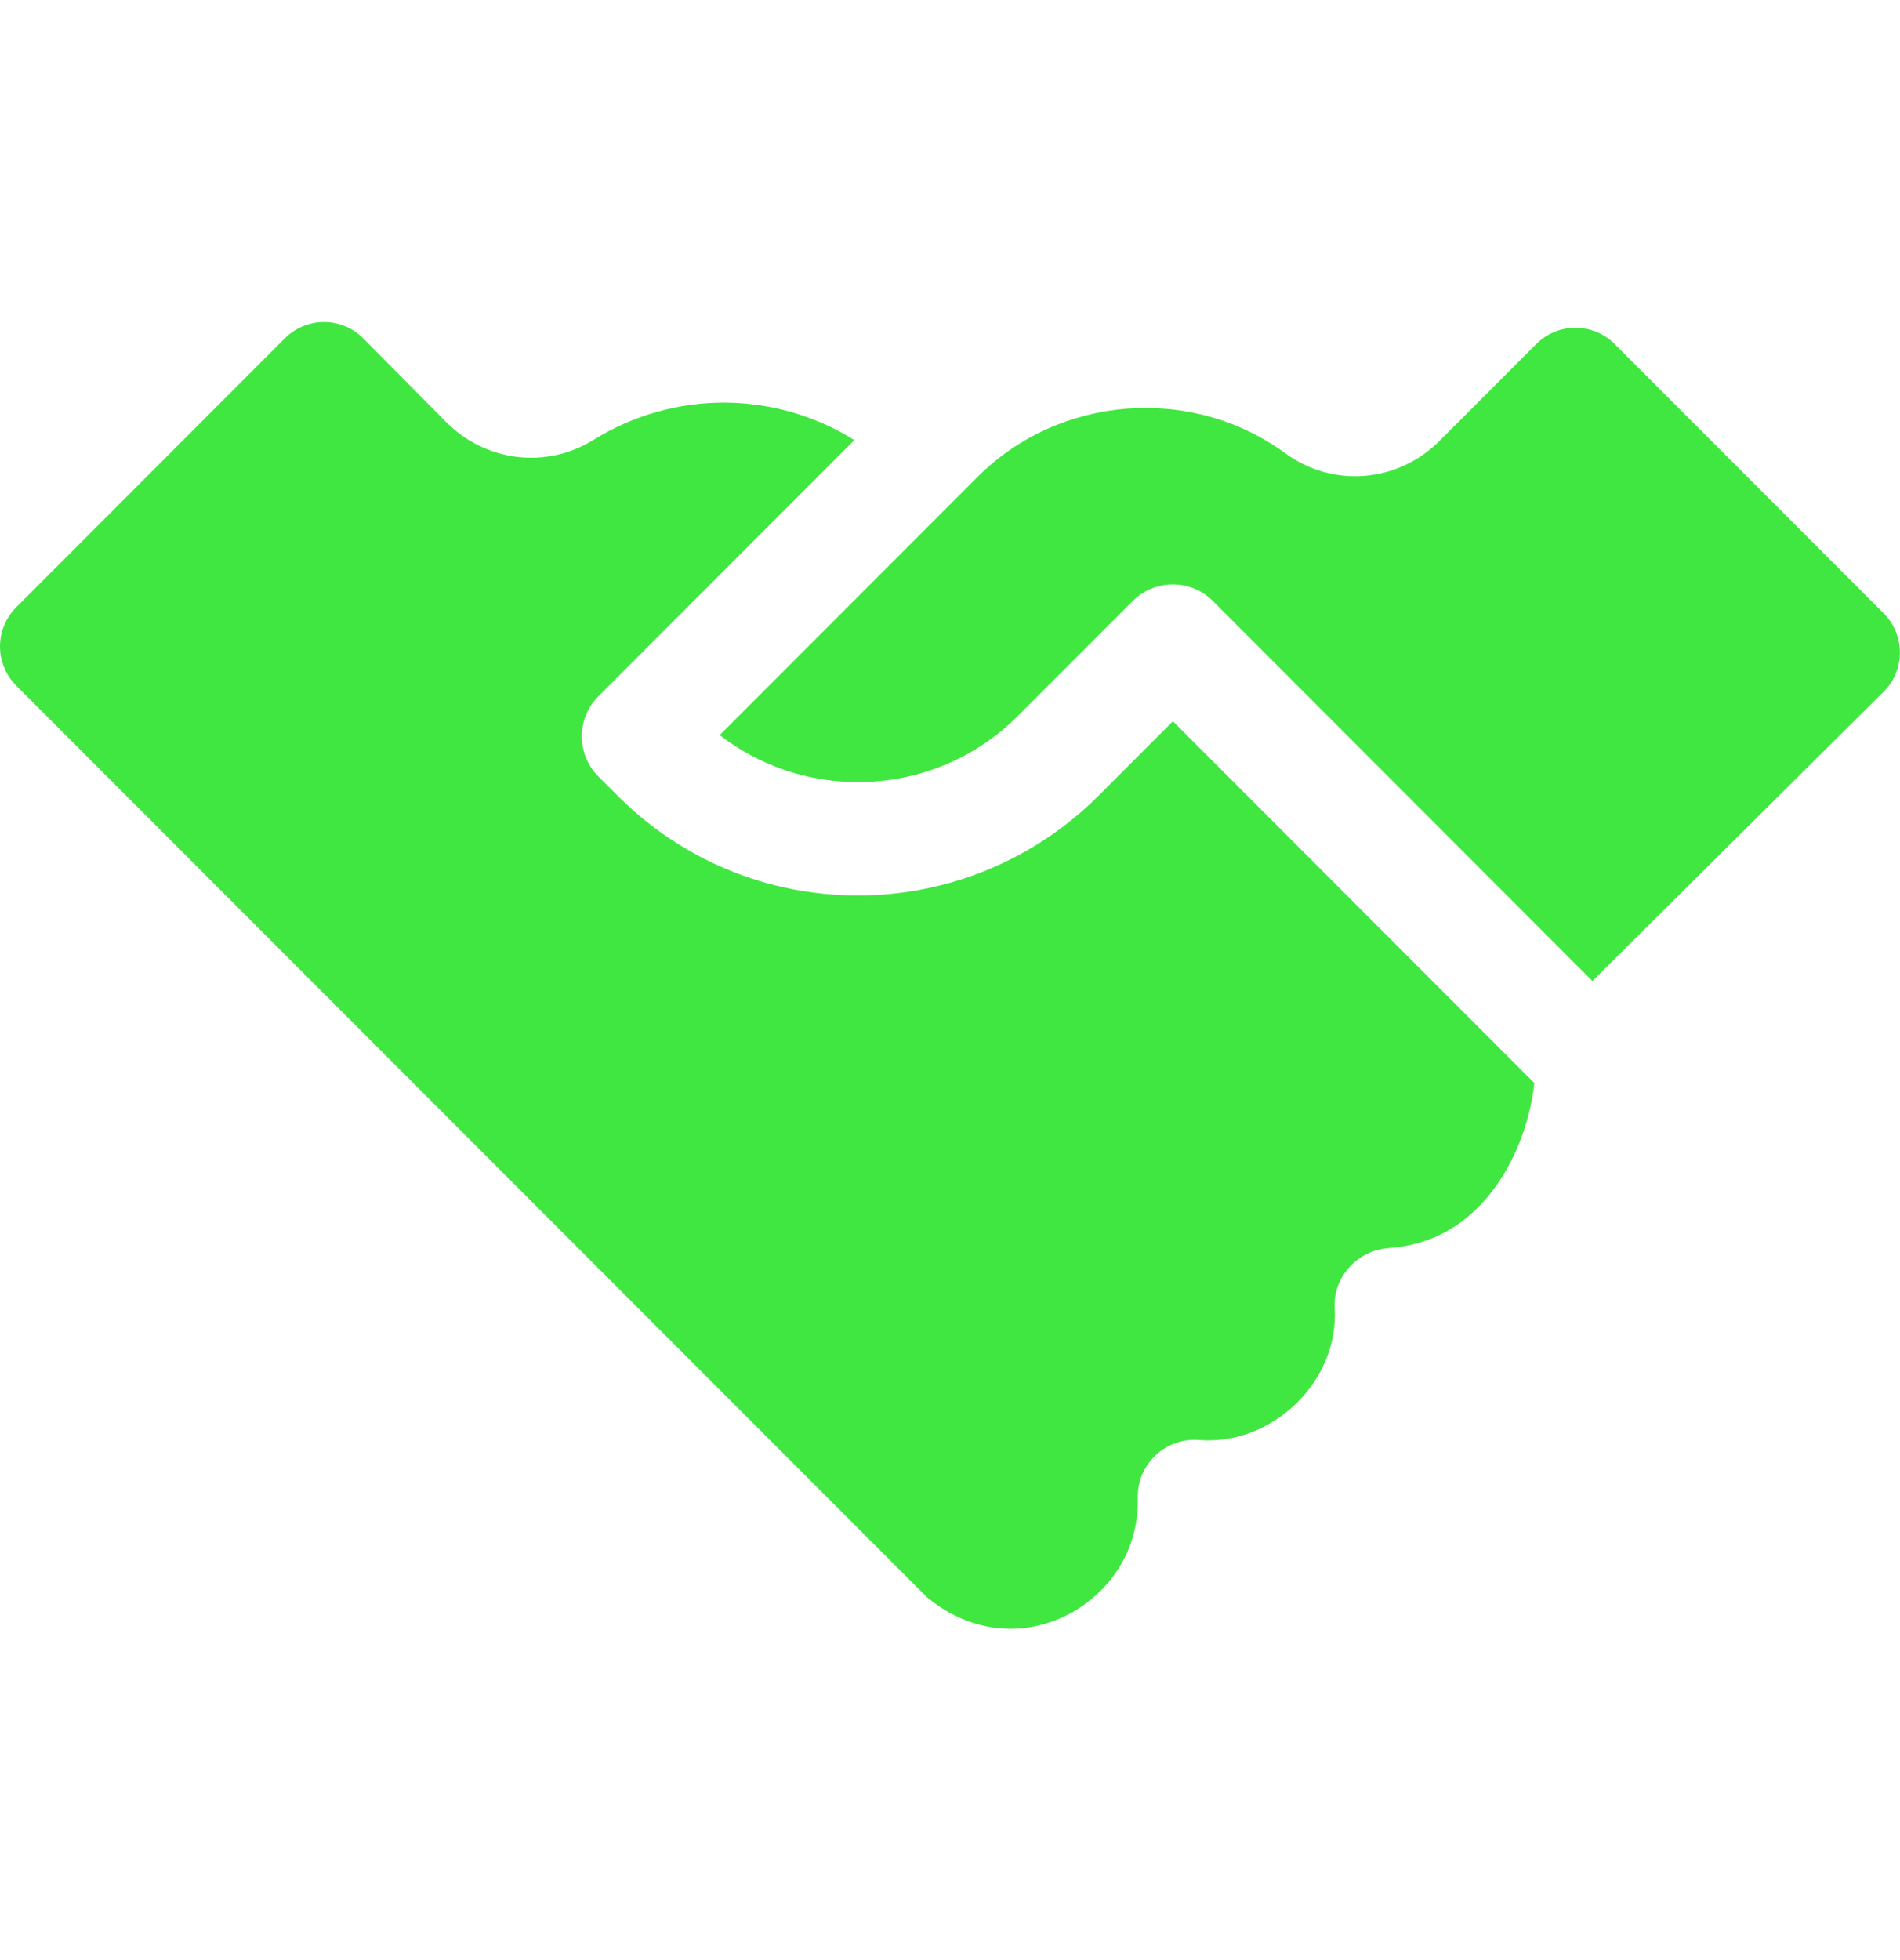 <svg width="32" height="33" viewBox="0 0 32 33" fill="none" xmlns="http://www.w3.org/2000/svg">
<path d="M19.754 12.143L18.501 13.397C17.427 14.472 15.97 15.076 14.451 15.076C12.922 15.076 11.483 14.479 10.402 13.397L10.078 13.073C9.706 12.7 9.706 12.096 10.078 11.723L14.389 7.409C13.065 6.583 11.37 6.554 9.995 7.406C9.198 7.9 8.176 7.775 7.509 7.101L6.119 5.698C5.756 5.331 5.164 5.33 4.798 5.695L0.273 10.224C-0.091 10.588 -0.091 11.178 0.273 11.543L15.61 26.889C16.291 27.458 17.154 27.58 17.924 27.215C18.536 26.924 19.183 26.248 19.163 25.221C19.16 25.071 19.189 24.92 19.255 24.784C19.434 24.415 19.811 24.213 20.194 24.244C20.785 24.293 21.384 24.066 21.837 23.623C22.279 23.19 22.513 22.607 22.479 22.024C22.448 21.502 22.861 21.051 23.383 21.014C24.136 20.96 24.75 20.602 25.209 19.949C25.549 19.466 25.774 18.846 25.841 18.234L19.754 12.143Z" fill="#41E741"/>
<path d="M31.725 10.326L27.193 5.791C26.829 5.427 26.239 5.427 25.875 5.791L24.244 7.423C23.539 8.129 22.447 8.216 21.648 7.632C20.071 6.477 17.841 6.649 16.462 8.031L12.121 12.376C12.786 12.889 13.596 13.167 14.449 13.167C15.469 13.167 16.429 12.77 17.15 12.047L19.078 10.118C19.264 9.932 19.508 9.839 19.752 9.839C19.996 9.839 20.24 9.932 20.427 10.118L26.819 16.516L31.725 11.645C32.089 11.281 32.089 10.69 31.725 10.326Z" fill="#41E741"/>
</svg>
